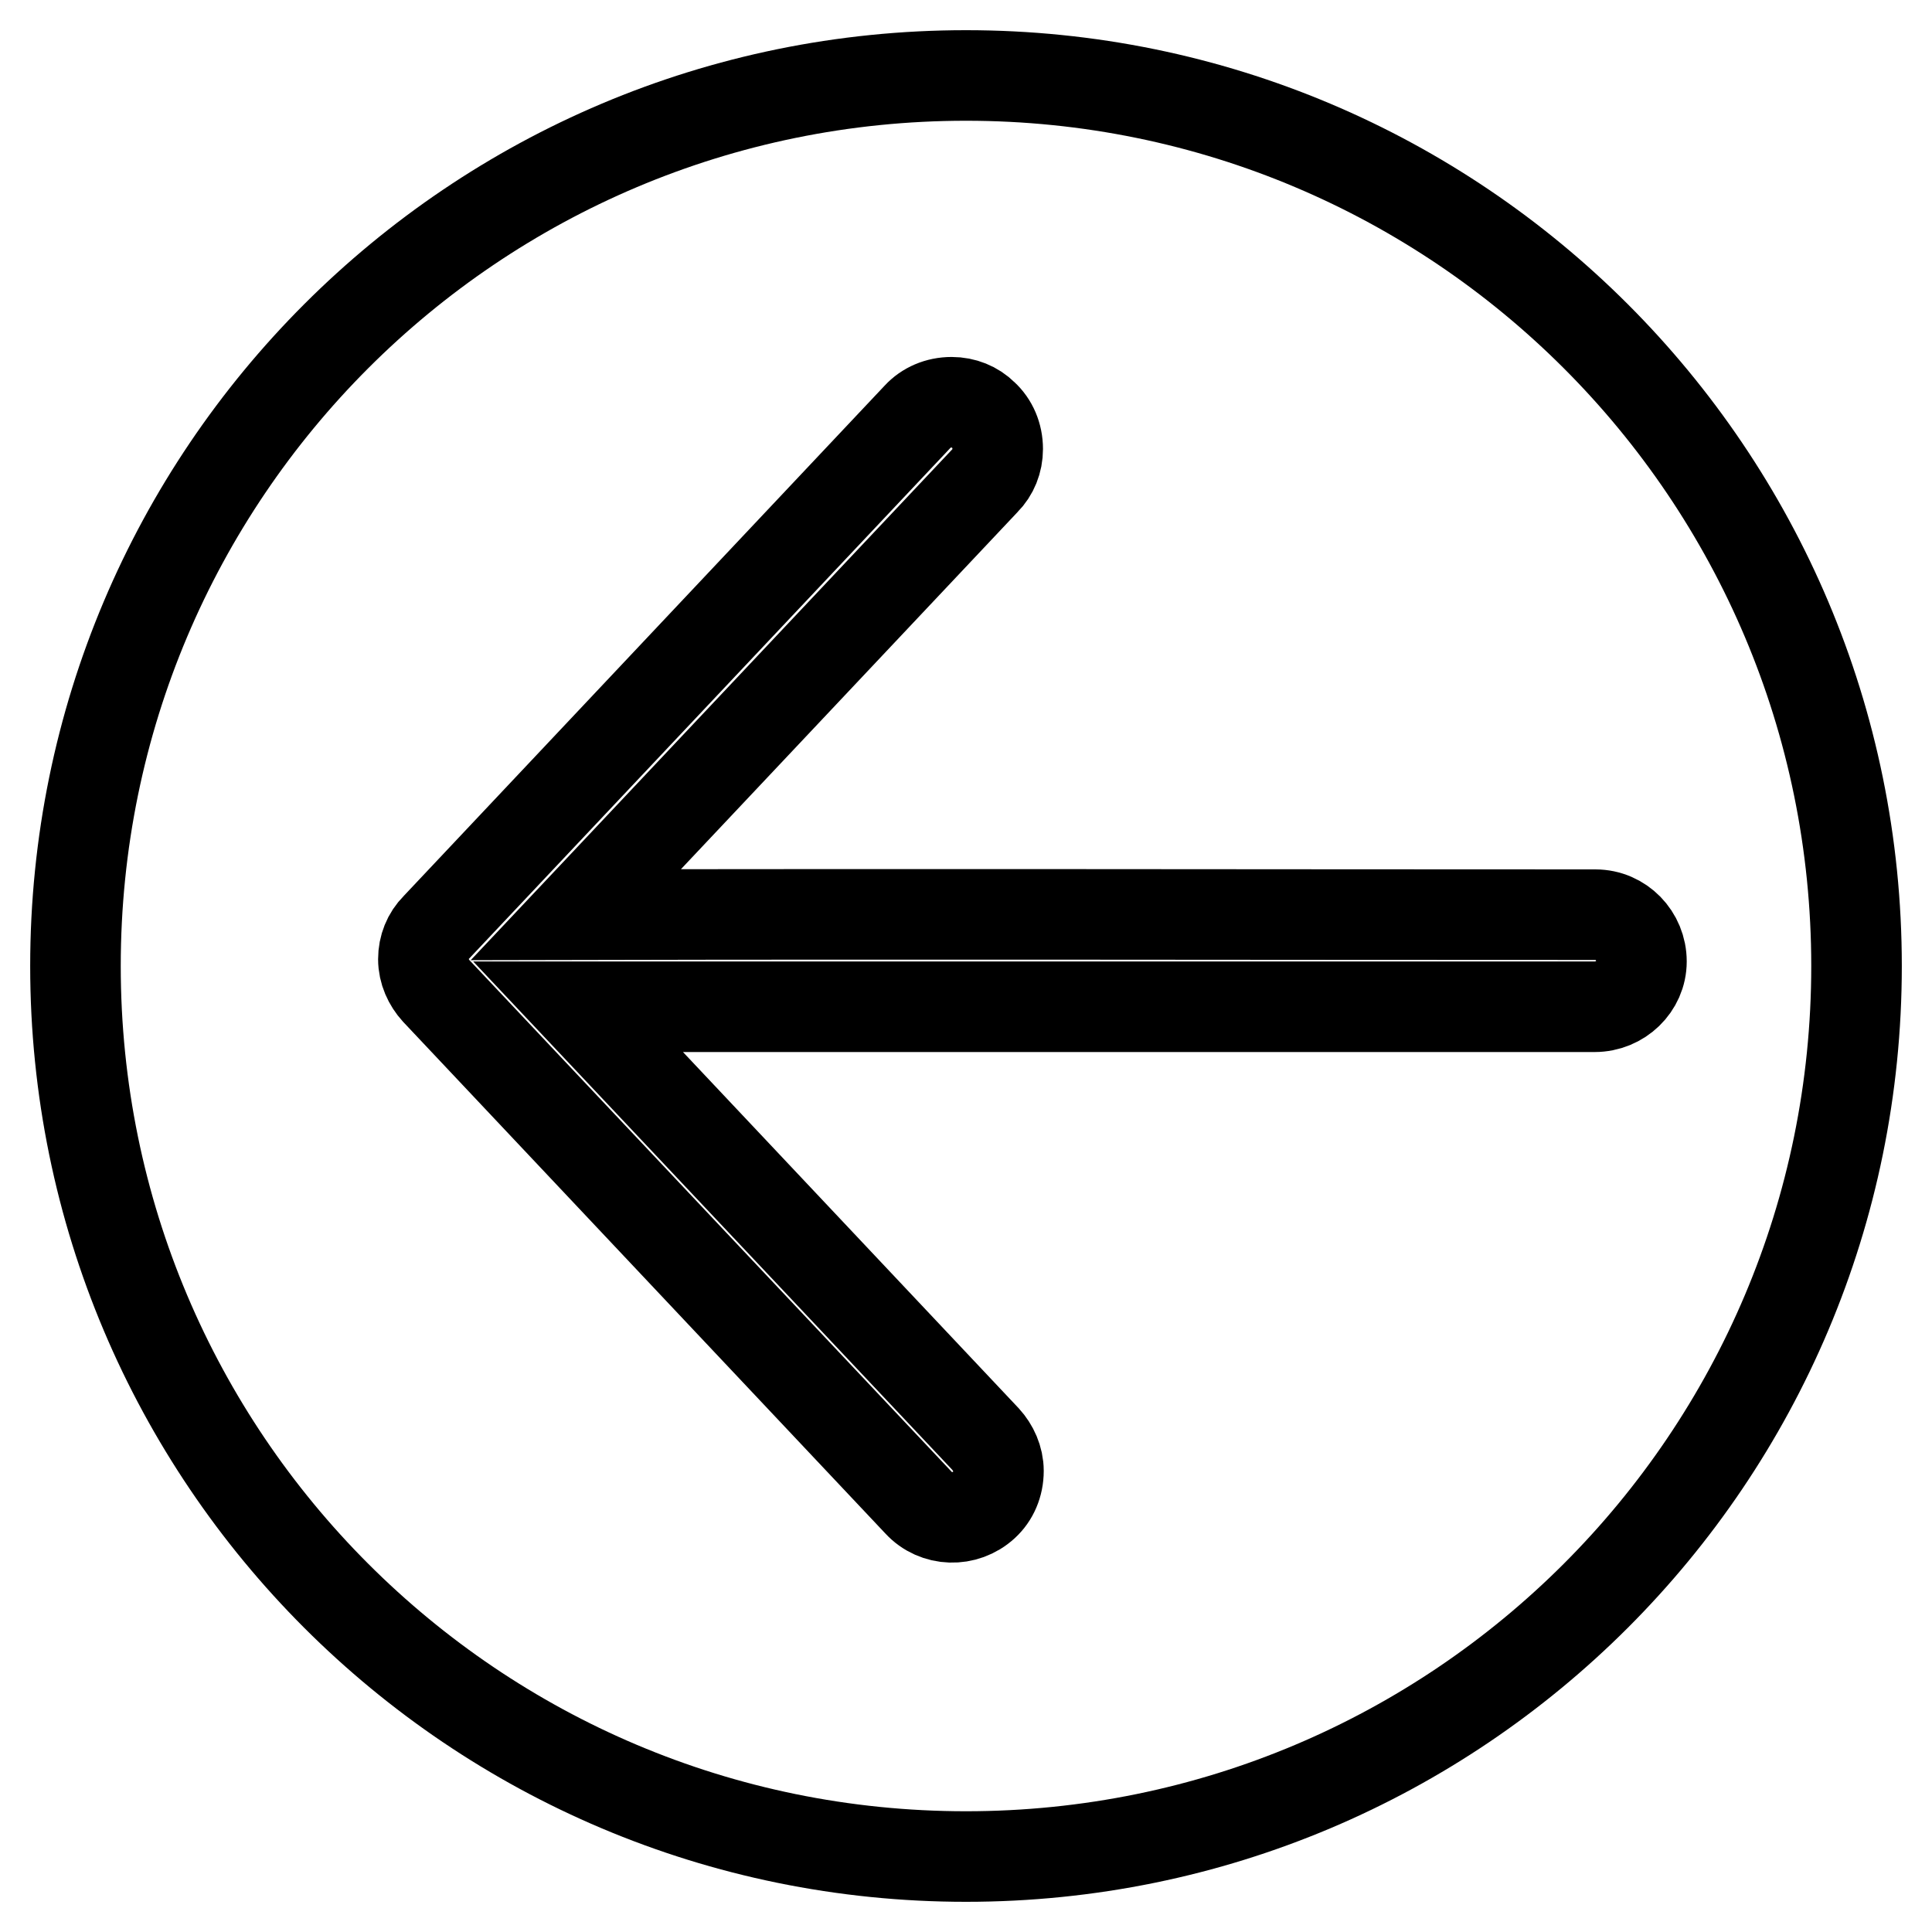 <?xml version="1.0" encoding="utf-8"?>
<!-- Svg Vector Icons : http://www.onlinewebfonts.com/icon -->
<!DOCTYPE svg PUBLIC "-//W3C//DTD SVG 1.1//EN" "http://www.w3.org/Graphics/SVG/1.1/DTD/svg11.dtd">
<svg version="1.1" xmlns="http://www.w3.org/2000/svg" xmlns:xlink="http://www.w3.org/1999/xlink" x="0px" y="0px" viewBox="0 0 256 256" enable-background="new 0 0 256 256" xml:space="preserve">
<g> <path stroke-width="12" fill-opacity="0" stroke="#000000"  d="M128,10C62.8,10,10,62.8,10,128s52.8,118,118,118c65.2,0,118-52.8,118-118S193.2,10,128,10z M211.3,133.4 H76.6l54,57.3c1,1.1,1.7,2.6,1.7,4.2c0,1.8-0.7,3.4-1.9,4.5c-2.5,2.3-6.4,2.2-8.7-0.3l-63.9-67.8c-1-1.1-1.7-2.6-1.7-4.2 c0-1.6,0.6-3.1,1.7-4.2l63.8-67.7c1.1-1.2,2.7-1.9,4.5-1.9c1.6,0,3.1,0.6,4.2,1.7l0,0c1.2,1.1,1.9,2.7,1.9,4.5 c0,1.6-0.6,3.1-1.7,4.2l-54.2,57.5c45-0.1,90.1,0,135.1,0c3.4,0,6.1,2.8,6.1,6.2l0,0C217.5,130.7,214.7,133.4,211.3,133.4 C211.3,133.4,211.3,133.4,211.3,133.4L211.3,133.4z"/></g>
</svg>